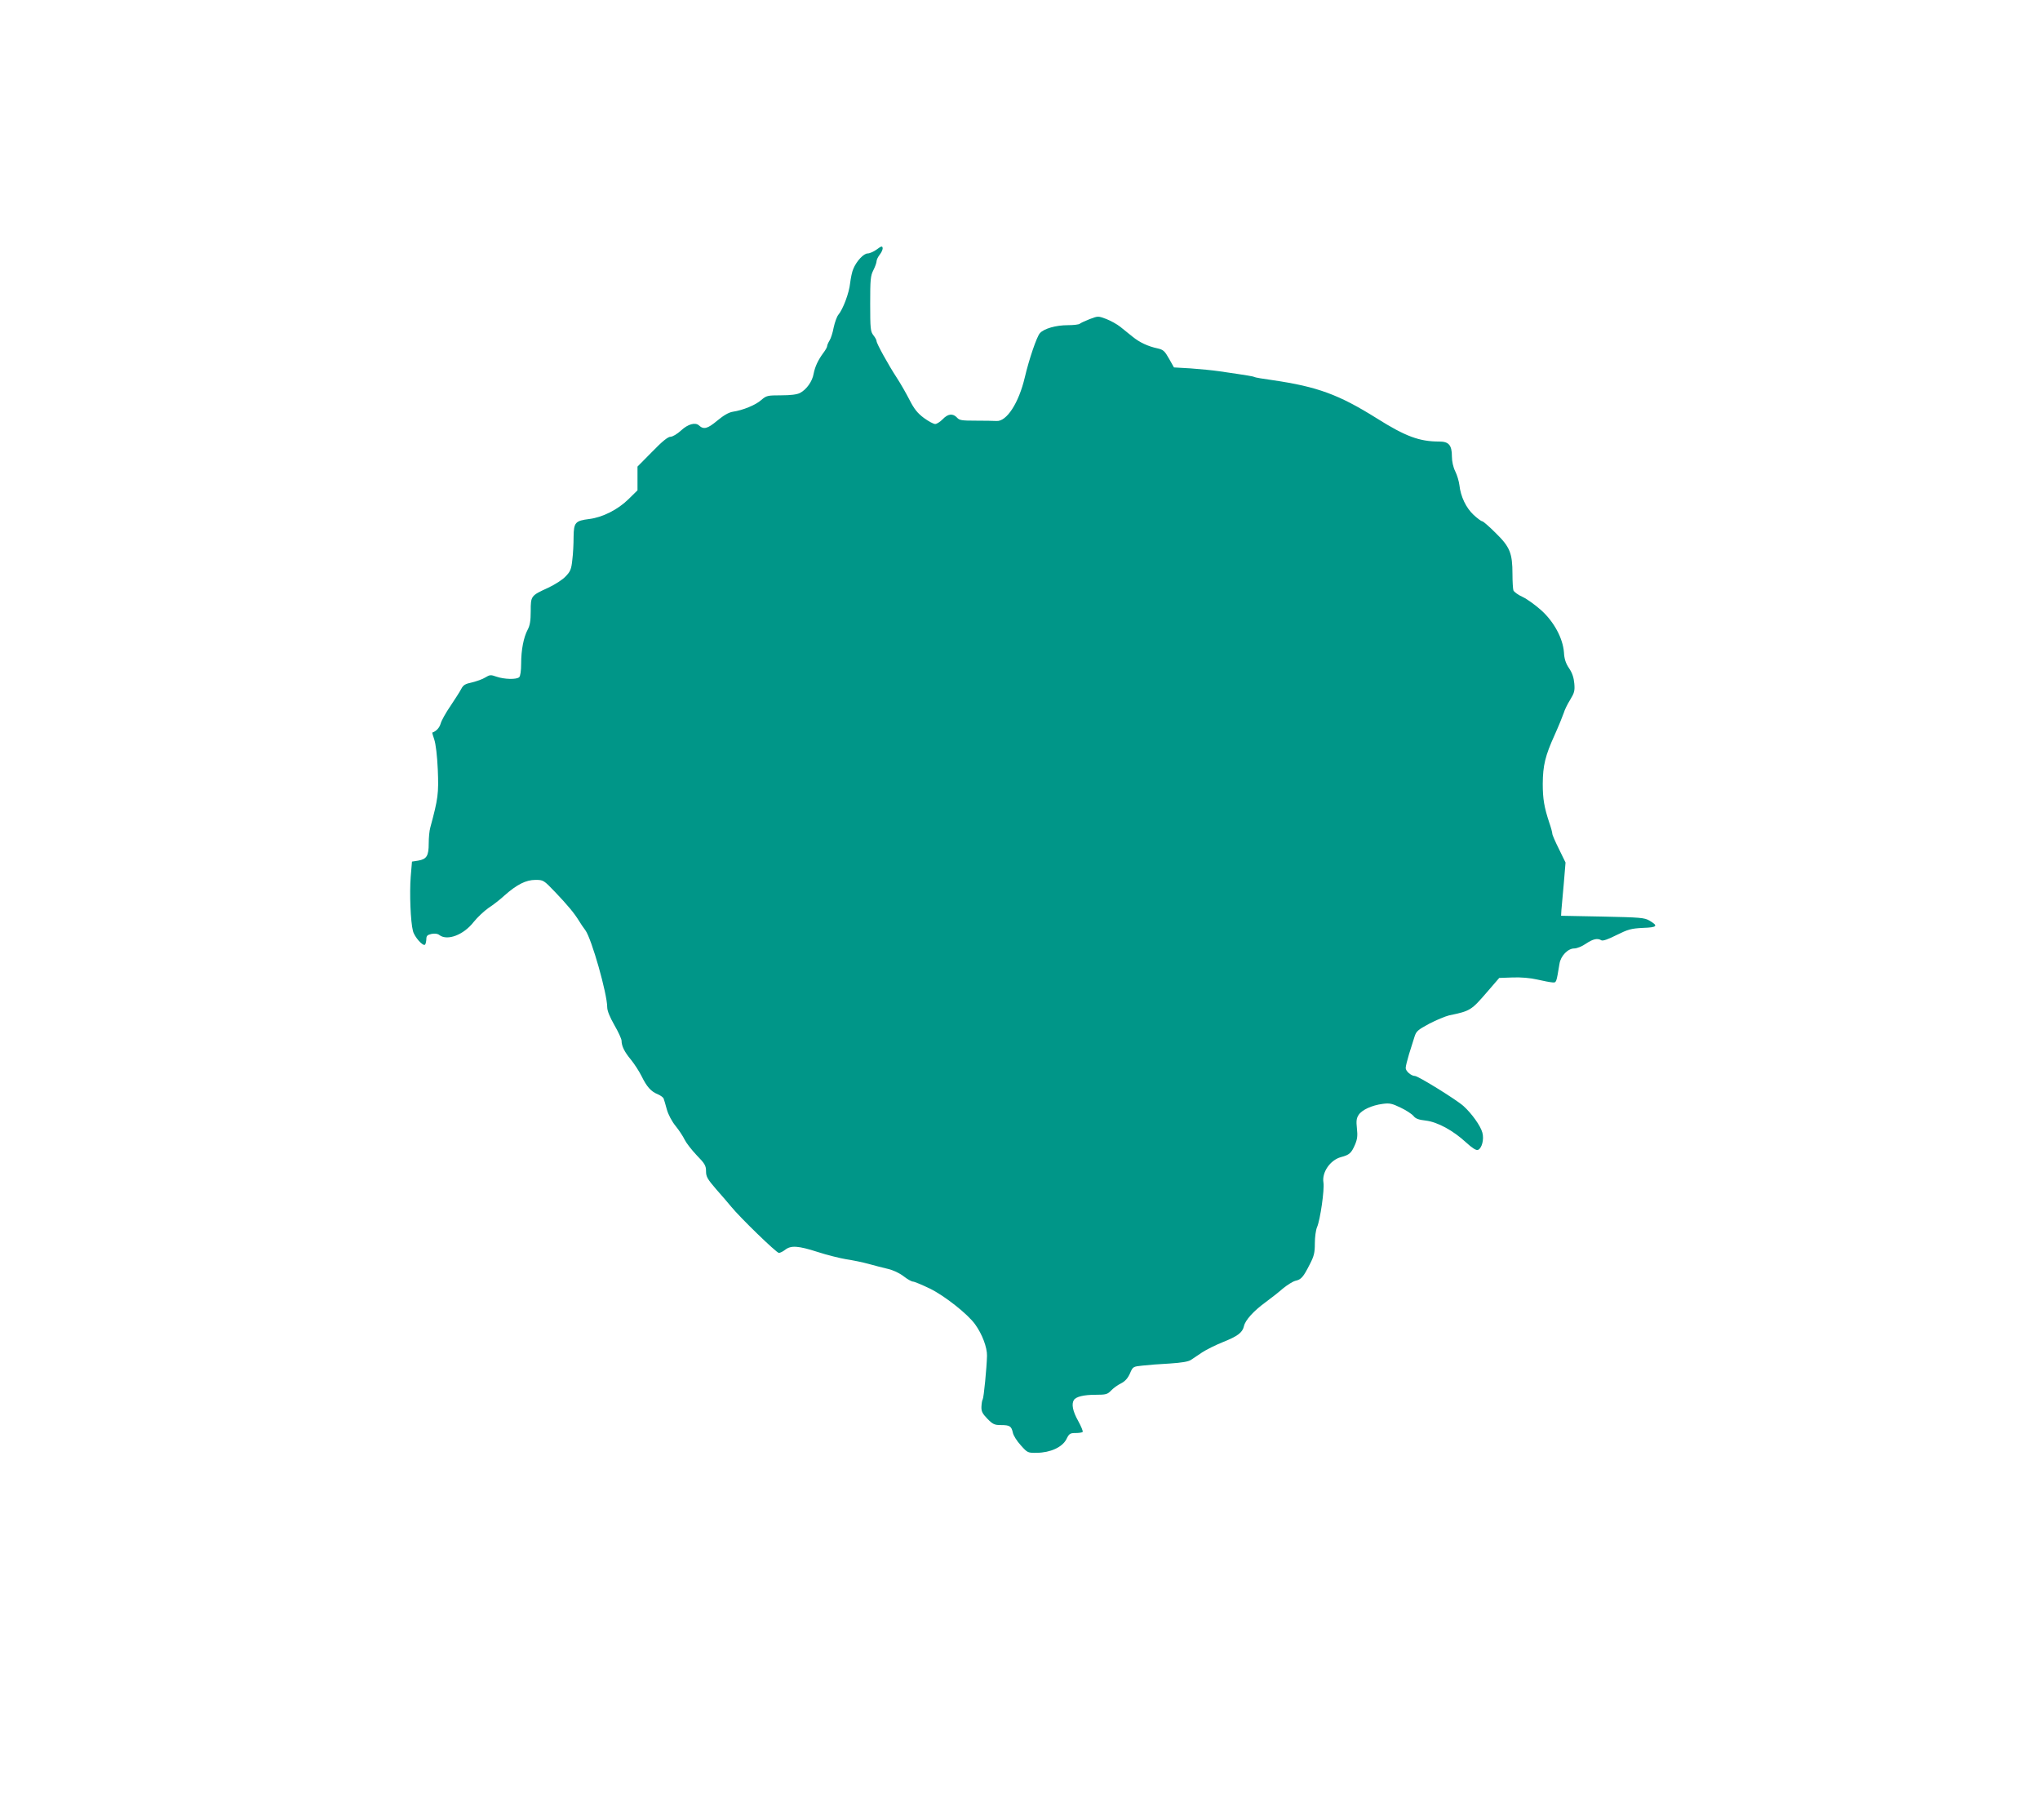 <?xml version="1.0" standalone="no"?>
<!DOCTYPE svg PUBLIC "-//W3C//DTD SVG 20010904//EN"
 "http://www.w3.org/TR/2001/REC-SVG-20010904/DTD/svg10.dtd">
<svg version="1.0" xmlns="http://www.w3.org/2000/svg"
 width="1280pt" height="1142pt" viewBox="0 0 1280 1142"
 preserveAspectRatio="xMidYMid meet">
<g transform="translate(0,1142) scale(0.1,-0.1)"
fill="#009688" stroke="none">
<path d="M5501 9855 c-19 -14 -45 -25 -57 -25 -25 0 -70 -48 -90 -97 -8 -17
-16 -58 -20 -90 -6 -61 -45 -164 -74 -198 -9 -11 -22 -47 -29 -79 -6 -33 -18
-70 -26 -82 -8 -13 -15 -29 -15 -35 0 -7 -11 -26 -24 -43 -33 -45 -52 -85 -61
-131 -8 -48 -45 -99 -85 -120 -19 -10 -59 -15 -119 -15 -86 0 -92 -2 -124 -29
-35 -32 -117 -65 -179 -74 -25 -4 -57 -22 -99 -57 -60 -50 -84 -56 -113 -29
-23 21 -69 9 -112 -31 -25 -23 -54 -40 -67 -40 -16 0 -51 -28 -115 -94 l-92
-93 0 -74 0 -75 -57 -56 c-66 -65 -163 -114 -246 -124 -87 -11 -97 -21 -98
-112 0 -42 -3 -107 -8 -144 -6 -59 -12 -73 -42 -104 -18 -20 -68 -52 -109 -71
-109 -50 -110 -51 -110 -147 0 -60 -5 -90 -19 -116 -26 -49 -41 -128 -41 -213
0 -44 -5 -78 -12 -85 -16 -16 -94 -14 -143 3 -36 13 -42 12 -70 -5 -17 -11
-55 -24 -83 -31 -43 -9 -55 -16 -68 -41 -8 -16 -39 -64 -67 -106 -29 -42 -57
-92 -62 -111 -8 -27 -27 -48 -53 -57 -1 0 5 -20 13 -44 9 -27 18 -99 22 -189
6 -149 2 -181 -47 -362 -6 -20 -10 -65 -10 -101 0 -77 -13 -98 -66 -107 l-39
-6 -8 -95 c-8 -104 -1 -284 14 -340 9 -38 64 -99 76 -86 4 4 7 19 8 33 0 22 6
28 32 34 21 4 39 2 50 -7 50 -38 152 1 215 82 24 30 66 69 93 88 28 18 73 53
100 78 78 69 135 98 194 98 51 0 52 -1 125 -77 77 -81 119 -131 149 -180 9
-15 27 -42 40 -59 39 -53 137 -398 137 -483 0 -22 16 -61 45 -112 25 -43 45
-87 45 -98 0 -33 18 -70 59 -119 21 -26 51 -72 66 -102 33 -68 60 -98 103
-115 18 -8 34 -20 36 -27 3 -7 12 -38 20 -68 9 -32 32 -76 56 -105 22 -27 47
-66 56 -85 9 -19 43 -63 75 -97 52 -53 59 -66 59 -101 0 -34 9 -49 64 -113 36
-41 78 -89 93 -108 56 -69 285 -291 300 -291 8 0 26 9 40 20 36 28 82 25 203
-14 58 -19 139 -39 180 -46 41 -6 104 -19 140 -29 36 -10 90 -24 120 -31 32
-7 73 -26 99 -46 24 -19 51 -34 60 -34 8 0 56 -20 106 -44 92 -45 239 -161
284 -225 44 -61 75 -144 74 -196 -2 -77 -20 -262 -27 -274 -4 -5 -7 -26 -8
-46 -1 -29 6 -43 37 -75 34 -35 45 -40 85 -40 56 0 66 -7 75 -47 3 -18 26 -54
50 -80 42 -47 44 -48 101 -47 85 1 159 35 185 85 17 35 23 39 58 39 21 0 41 3
44 7 4 3 -9 34 -28 69 -34 60 -43 106 -27 131 13 21 62 33 136 33 65 0 75 3
97 26 13 14 41 35 62 45 27 14 43 32 57 63 18 42 19 43 78 49 34 4 111 10 171
13 76 5 118 12 134 23 13 9 45 30 70 47 26 17 84 46 129 64 93 37 124 60 133
100 8 38 61 96 135 150 34 25 84 64 110 87 27 22 62 44 78 48 36 8 49 22 90
103 27 52 32 73 32 132 0 38 6 84 14 102 20 46 47 236 40 279 -11 65 43 142
110 160 53 14 65 25 88 78 15 35 17 57 12 102 -5 47 -3 64 11 85 20 31 82 60
151 69 44 6 59 2 113 -24 34 -16 70 -40 80 -52 13 -17 33 -24 78 -29 73 -9
171 -62 253 -138 38 -35 63 -50 73 -46 25 9 40 67 28 109 -11 42 -67 120 -118
166 -44 40 -285 189 -305 189 -23 0 -58 30 -58 50 0 11 10 50 21 87 12 38 27
86 34 108 11 36 21 44 93 83 44 23 100 46 124 52 134 28 139 31 239 147 l76
88 84 3 c52 2 111 -3 154 -13 39 -9 81 -17 95 -18 26 -2 25 -4 45 117 8 50 53
96 93 96 16 0 49 13 73 30 45 30 73 36 97 21 9 -5 42 6 95 33 73 36 91 41 165
45 91 3 99 12 41 46 -31 18 -57 20 -294 25 l-260 5 2 35 c2 19 8 94 15 167
l11 132 -41 84 c-23 46 -42 89 -42 97 0 7 -8 38 -19 69 -32 97 -41 149 -41
244 1 115 15 175 75 307 26 58 51 120 57 138 5 18 23 55 40 82 26 43 30 56 26
102 -3 36 -13 67 -33 96 -21 31 -30 59 -32 100 -7 88 -62 191 -143 264 -36 32
-88 70 -116 83 -29 13 -54 32 -58 41 -3 8 -6 55 -6 102 0 132 -16 171 -105
258 -41 41 -79 74 -85 74 -6 0 -30 18 -54 40 -47 44 -81 114 -89 187 -3 24
-14 62 -26 86 -13 26 -21 63 -21 93 0 71 -19 94 -79 94 -125 0 -212 32 -393
146 -238 149 -372 198 -652 239 -59 8 -112 17 -116 20 -7 4 -33 9 -220 36 -41
6 -122 14 -180 18 l-104 6 -31 55 c-27 48 -36 56 -70 64 -62 13 -115 38 -159
74 -23 18 -57 46 -77 62 -20 16 -60 38 -88 49 -51 19 -51 19 -104 -1 -28 -11
-56 -24 -62 -29 -5 -5 -39 -9 -75 -9 -74 0 -149 -21 -175 -50 -20 -22 -68
-163 -95 -278 -38 -161 -114 -277 -177 -273 -15 1 -74 2 -129 2 -89 0 -104 2
-119 19 -26 28 -57 25 -90 -10 -16 -16 -37 -30 -47 -30 -11 0 -42 17 -71 38
-40 30 -61 56 -90 113 -21 41 -57 104 -80 139 -53 81 -127 215 -127 230 0 7
-9 23 -20 37 -18 23 -20 41 -20 197 0 152 2 176 20 211 11 22 20 47 20 56 0 9
9 28 21 43 11 14 19 33 17 41 -2 13 -9 11 -37 -10z"/>
</g>
</svg>

